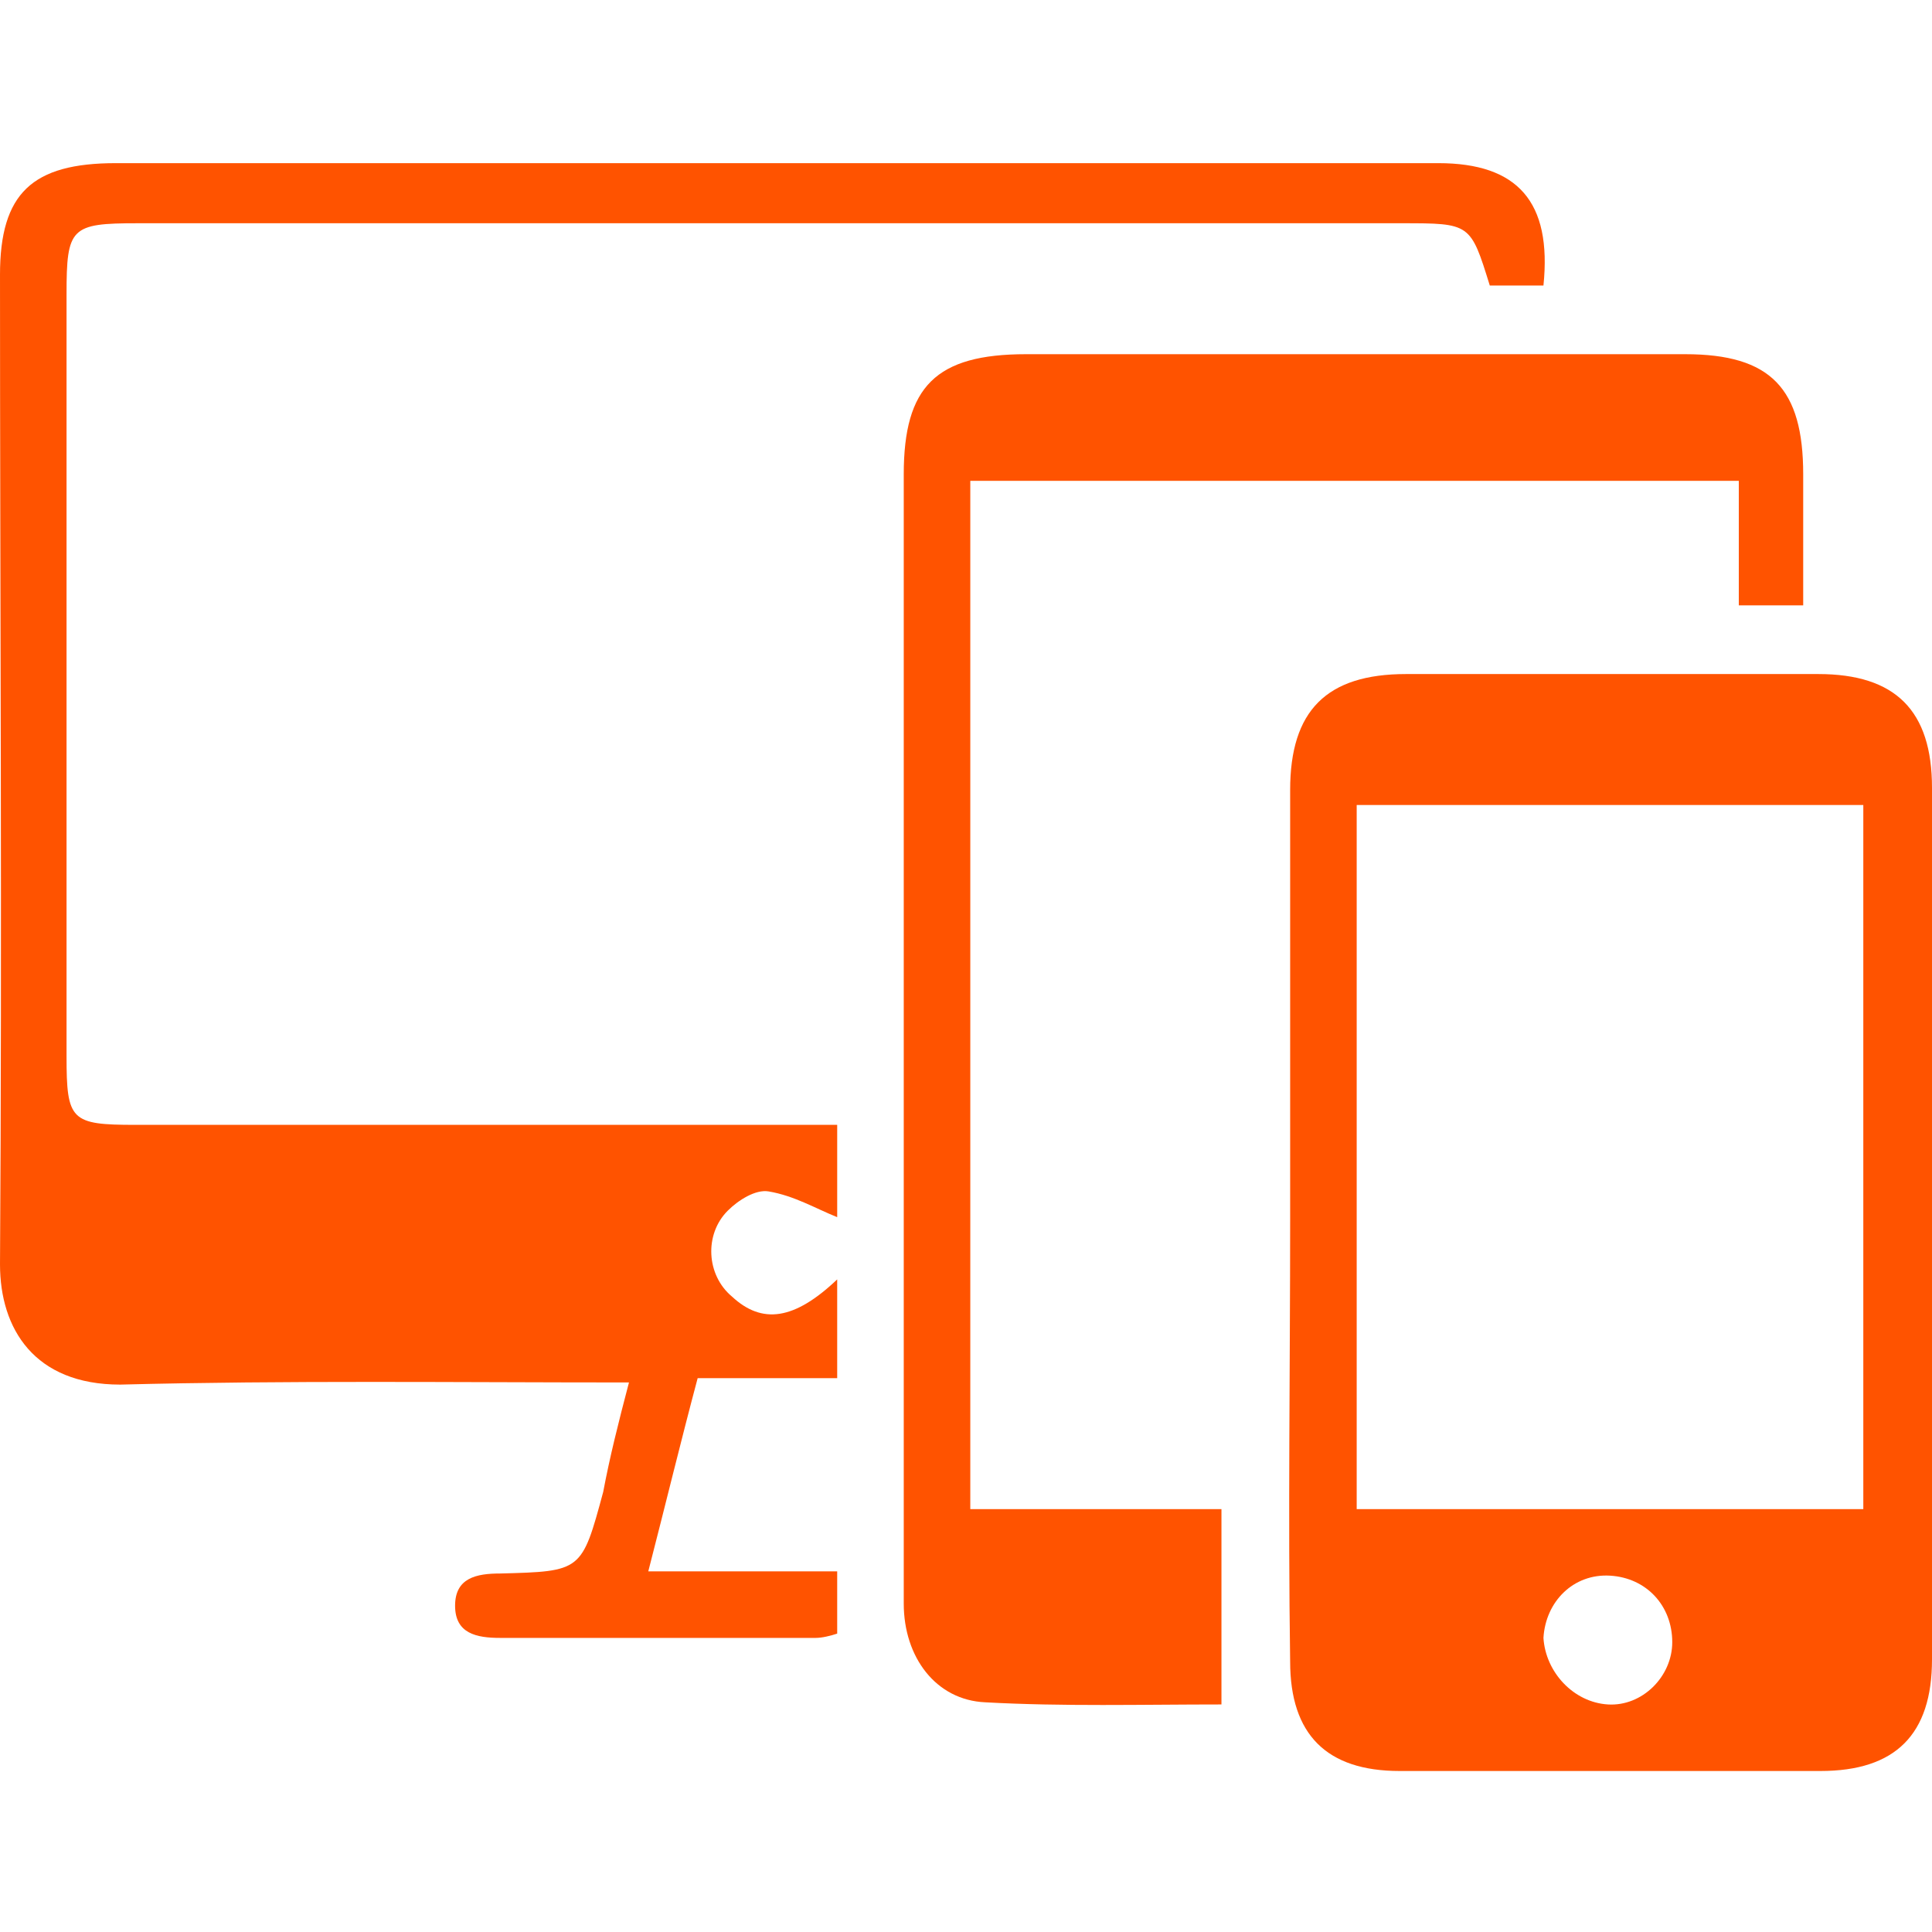 <?xml version="1.0" encoding="utf-8"?>
<!-- Generator: Adobe Illustrator 26.0.3, SVG Export Plug-In . SVG Version: 6.00 Build 0)  -->
<svg version="1.1" id="Ebene_1" xmlns="http://www.w3.org/2000/svg" xmlns:xlink="http://www.w3.org/1999/xlink" x="0px" y="0px"
	 viewBox="0 0 90 90" style="enable-background:new 0 0 90 90;" xml:space="preserve">
<style type="text/css">
	.st0{fill:#FF5300;}
</style>
<g id="Internet">
	<path class="st0" d="M29.3,64.4c-8.1,0-15.9-0.1-23.7,0.1c-4,0-5.6-2.6-5.6-5.6c0.1-15.4,0-30.7,0-46.1C0,9,1.5,7.6,5.4,7.6
		c20.5,0,41,0,61.6,0c3.7,0,5.3,1.8,4.9,5.7c-0.8,0-1.7,0-2.5,0c-0.9-2.9-0.9-2.9-4.1-2.9c-19.6,0-39.3,0-58.9,0
		c-3.1,0-3.3,0.2-3.3,3.3c0,11.8,0,23.7,0,35.5c0,3,0.2,3.2,3.2,3.2c10.2,0,20.3,0,30.5,0c0.7,0,1.4,0,2.2,0c0,1.6,0,3.1,0,4.3
		c-1-0.4-2-1-3.2-1.2c-0.6-0.1-1.4,0.4-1.9,0.9c-1.1,1.1-1,3,0.2,4c1.4,1.3,2.9,1.1,4.9-0.8c0,1.6,0,3,0,4.6c-2.1,0-4.2,0-6.5,0
		c-0.8,3-1.5,5.9-2.3,9c3,0,5.8,0,8.8,0c0,1.1,0,1.9,0,2.9c-0.3,0.1-0.7,0.2-1,0.2c-4.9,0-9.8,0-14.7,0c-1.1,0-2.1-0.2-2.1-1.5
		s1-1.5,2.1-1.5c3.8-0.1,3.8-0.1,4.8-3.8C28.4,67.9,28.8,66.3,29.3,64.4z"/>
	<path class="st0" d="M60.1,56.9c0-6.7,0-13.4,0-20.1c0-3.7,1.7-5.4,5.4-5.4c6.4,0,12.8,0,19.2,0c3.6,0,5.3,1.7,5.3,5.3
		c0,13.5,0,27.1,0,40.6c0,3.5-1.7,5.2-5.2,5.2c-6.5,0-13.1,0-19.6,0c-3.4,0-5.1-1.7-5.1-5.1C60,70.5,60.1,63.7,60.1,56.9z
		 M63.2,37.5c0,11,0,21.9,0,32.8c8,0,15.8,0,23.6,0c0-11,0-21.9,0-32.8C78.9,37.5,71.1,37.5,63.2,37.5z M74.9,79.4
		c1.6,0.1,3-1.3,3-2.9c0-1.7-1.2-3-2.9-3.1c-1.7-0.1-3,1.2-3.1,2.9C72,77.9,73.3,79.3,74.9,79.4z"/>
	<path class="st0" d="M84,28.2c-1.1,0-1.9,0-3,0c0-2,0-3.8,0-5.8c-12,0-23.8,0-35.8,0c0,15.9,0,31.8,0,47.9c3.8,0,7.7,0,11.7,0
		c0,3.1,0,6,0,9.1c-3.7,0-7.4,0.1-11-0.1c-2.3-0.1-3.8-2.1-3.8-4.6c0-6.2,0-12.4,0-18.6c0-11.3,0-22.7,0-34c0-4.1,1.5-5.6,5.7-5.6
		c10.2,0,20.5,0,30.7,0c4,0,5.5,1.6,5.5,5.6C84,24,84,26,84,28.2z"/>
</g>
</svg>
